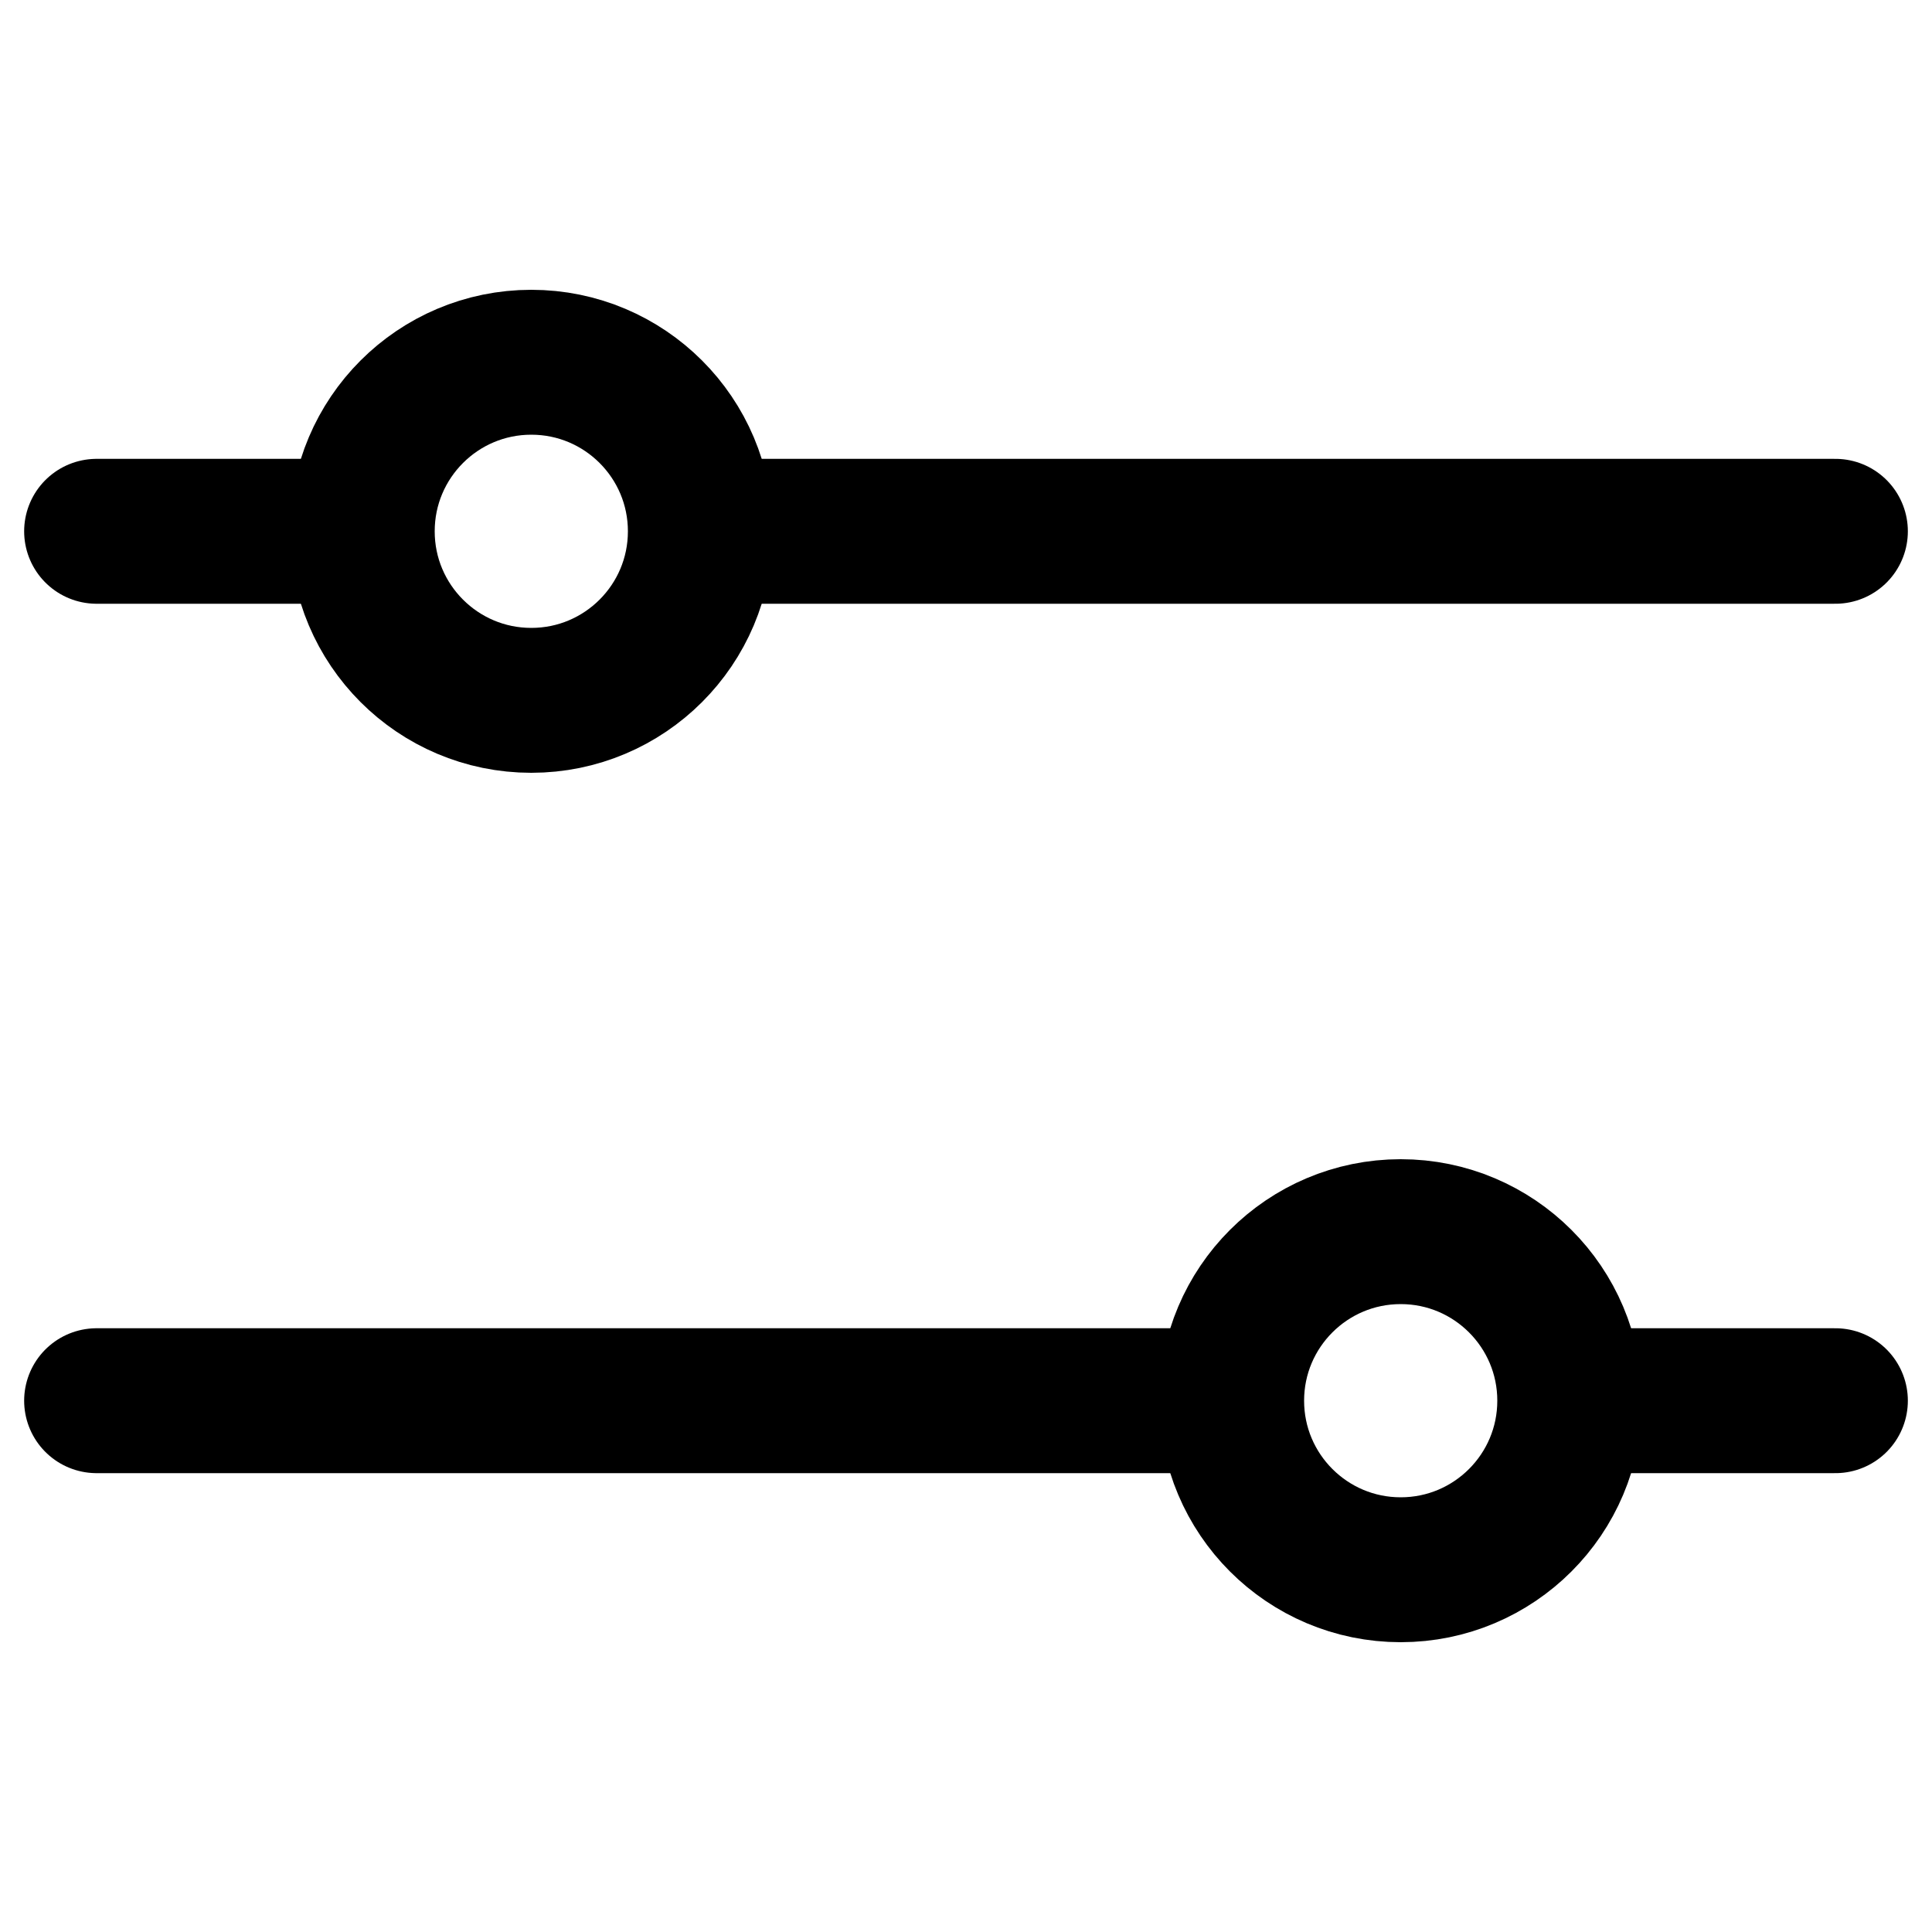 <svg xmlns:xlink="http://www.w3.org/1999/xlink" class="icon icon-filter" width="20" height="20" viewBox="0 0 20 20" fill="none" xmlns="http://www.w3.org/2000/svg">
<path d="M1 5.5H3.5" stroke="#000000" stroke-width="1.5px" stroke-linecap="round" stroke-linejoin="round" fill="none"></path>
<path d="M19 14.5L16.5 14.5" stroke="#000000" stroke-width="1.5px" stroke-linecap="round" stroke-linejoin="round" fill="none"></path>
<path d="M7.5 5.5H19" stroke="#000000" stroke-width="1.5px" stroke-linecap="round" stroke-linejoin="round" fill="none"></path>
<path d="M12.5 14.5L1 14.5" stroke="#000000" stroke-width="1.5px" stroke-linecap="round" stroke-linejoin="round" fill="none"></path>
<circle cx="5.5" cy="5.5" r="1.75" stroke="#000000" stroke-width="1.5px" fill="none"></circle>
<circle cx="14.5" cy="14.5" r="1.75" transform="rotate(-180 14.5 14.5)" stroke="#000000" stroke-width="1.5px" fill="none"></circle>
</svg>